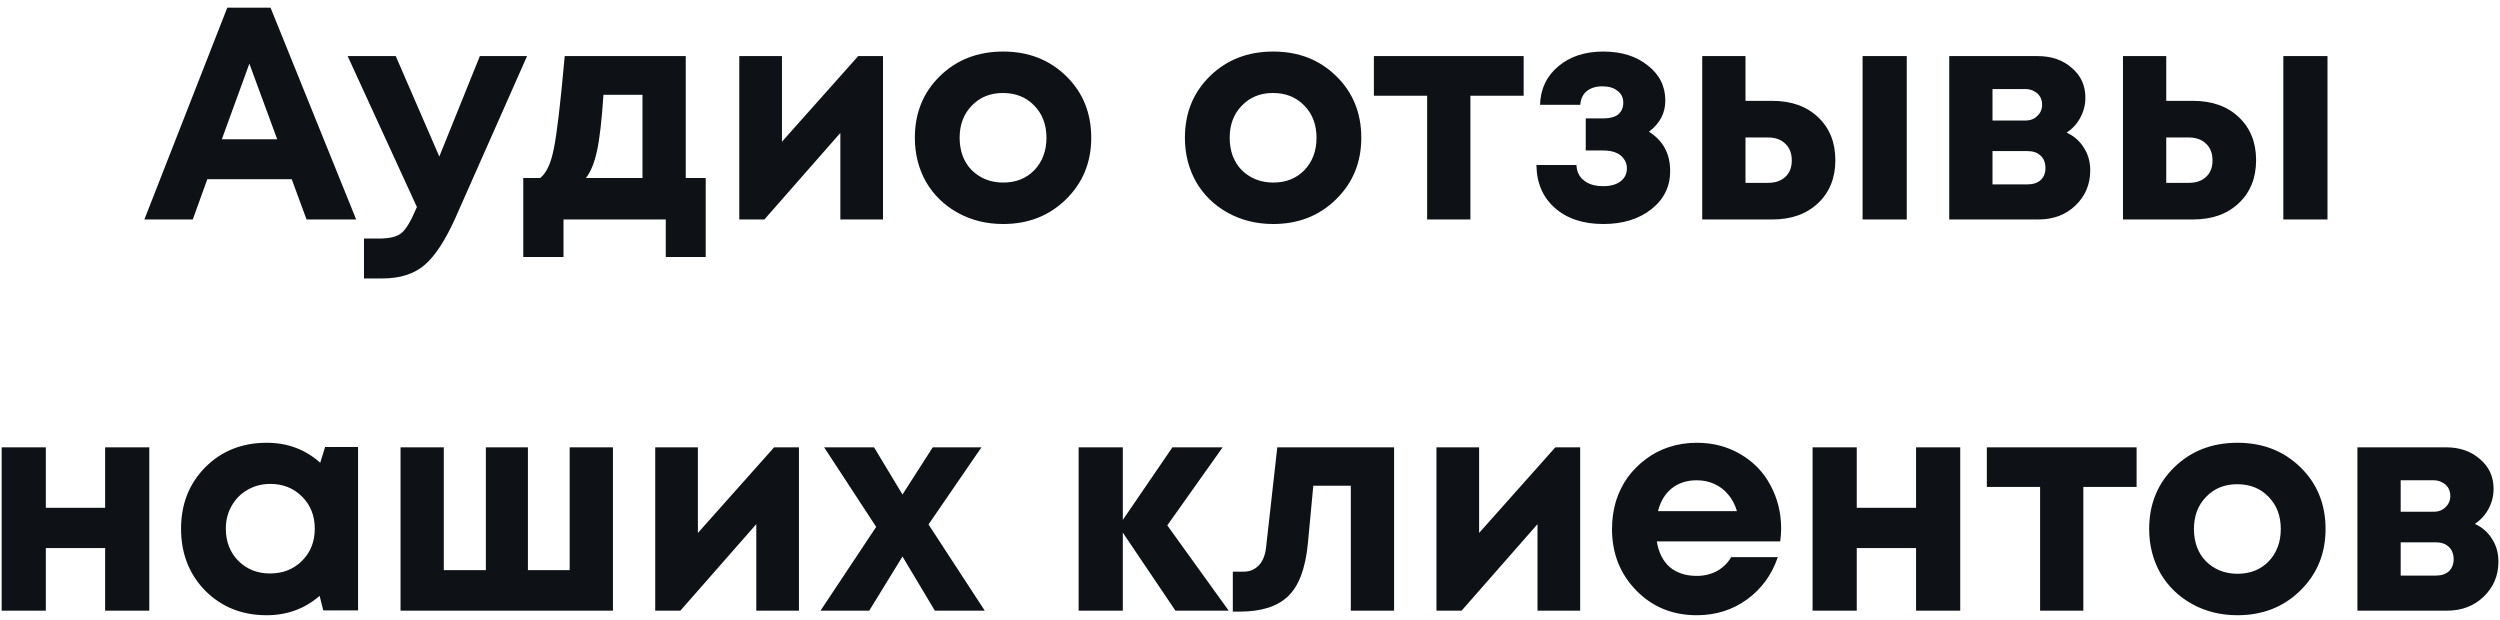 <?xml version="1.0" encoding="UTF-8"?> <svg xmlns="http://www.w3.org/2000/svg" width="262" height="65" viewBox="0 0 262 65" fill="none"><path d="M32.127 23L30.573 18.783H21.726L20.204 23H15.131L23.819 0.804H28.353L37.327 23H32.127ZM26.134 6.67L23.248 14.597H29.051L26.134 6.67ZM50.289 5.878H55.236L47.752 22.778C46.696 25.146 45.617 26.805 44.518 27.756C43.419 28.707 41.929 29.183 40.047 29.183H38.145V24.998H39.762C40.861 24.998 41.643 24.797 42.108 24.395C42.574 23.994 43.081 23.137 43.63 21.827L43.694 21.7L36.433 5.878H41.474L46.04 16.405L50.289 5.878ZM71.866 18.656H73.959V26.932H69.773V23H59.056V26.932H54.839V18.656H56.614C57.27 18.128 57.745 17.102 58.041 15.58C58.358 14.058 58.739 10.824 59.183 5.878H71.866V18.656ZM63.241 9.936C63.072 12.536 62.85 14.481 62.575 15.771C62.3 17.06 61.91 18.022 61.402 18.656H67.332V9.936H63.241ZM89.939 5.878H92.539V23H88.069V13.931L80.11 23H77.478V5.878H81.949V14.851L89.939 5.878ZM105.135 23.476C103.38 23.476 101.795 23.085 100.379 22.302C98.962 21.52 97.853 20.442 97.049 19.068C96.267 17.673 95.876 16.13 95.876 14.439C95.876 11.839 96.753 9.683 98.508 7.97C100.262 6.258 102.471 5.402 105.135 5.402C107.777 5.402 109.976 6.258 111.73 7.97C113.485 9.683 114.362 11.839 114.362 14.439C114.362 17.018 113.474 19.174 111.699 20.907C109.944 22.619 107.756 23.476 105.135 23.476ZM105.135 19.132C106.467 19.132 107.555 18.698 108.401 17.832C109.246 16.944 109.669 15.813 109.669 14.439C109.669 13.065 109.246 11.944 108.401 11.078C107.555 10.19 106.456 9.746 105.103 9.746C103.771 9.746 102.683 10.19 101.837 11.078C100.992 11.944 100.569 13.065 100.569 14.439C100.569 15.115 100.675 15.749 100.886 16.341C101.119 16.933 101.436 17.43 101.837 17.832C102.239 18.233 102.715 18.55 103.264 18.783C103.835 19.015 104.458 19.132 105.135 19.132ZM133.437 23.476C131.682 23.476 130.097 23.085 128.681 22.302C127.264 21.52 126.155 20.442 125.351 19.068C124.569 17.673 124.178 16.13 124.178 14.439C124.178 11.839 125.055 9.683 126.81 7.97C128.564 6.258 130.773 5.402 133.437 5.402C136.079 5.402 138.278 6.258 140.032 7.97C141.787 9.683 142.664 11.839 142.664 14.439C142.664 17.018 141.776 19.174 140.001 20.907C138.246 22.619 136.058 23.476 133.437 23.476ZM133.437 19.132C134.769 19.132 135.857 18.698 136.703 17.832C137.548 16.944 137.971 15.813 137.971 14.439C137.971 13.065 137.548 11.944 136.703 11.078C135.857 10.19 134.758 9.746 133.405 9.746C132.074 9.746 130.985 10.19 130.139 11.078C129.294 11.944 128.871 13.065 128.871 14.439C128.871 15.115 128.977 15.749 129.188 16.341C129.421 16.933 129.738 17.43 130.139 17.832C130.541 18.233 131.017 18.55 131.566 18.783C132.137 19.015 132.761 19.132 133.437 19.132ZM159.679 5.878V10.031H154.098V23H149.564V10.031H143.983V5.878H159.679ZM172.814 13.805C174.294 14.735 175.033 16.109 175.033 17.927C175.033 19.554 174.378 20.886 173.068 21.922C171.757 22.958 170.076 23.476 168.026 23.476C165.912 23.476 164.221 22.915 162.953 21.795C161.684 20.675 161.04 19.174 161.018 17.293H165.204C165.225 17.567 165.278 17.832 165.362 18.085C165.468 18.318 165.595 18.519 165.743 18.688C165.912 18.857 166.102 19.005 166.314 19.132C166.546 19.258 166.8 19.354 167.075 19.417C167.371 19.48 167.688 19.512 168.026 19.512C168.787 19.512 169.389 19.343 169.833 19.005C170.277 18.666 170.499 18.212 170.499 17.641C170.499 17.261 170.393 16.933 170.182 16.658C169.992 16.362 169.706 16.14 169.326 15.992C168.967 15.845 168.533 15.771 168.026 15.771H166.187V12.409H168.026C168.702 12.409 169.22 12.272 169.58 11.997C169.939 11.701 170.119 11.289 170.119 10.761C170.119 10.232 169.918 9.82 169.516 9.524C169.136 9.207 168.607 9.048 167.931 9.048C167.254 9.048 166.705 9.217 166.282 9.556C165.88 9.894 165.658 10.37 165.616 10.983H161.399C161.441 9.334 162.075 7.991 163.301 6.956C164.527 5.92 166.102 5.402 168.026 5.402C169.928 5.402 171.482 5.888 172.687 6.861C173.913 7.812 174.526 9.038 174.526 10.539C174.526 11.849 173.955 12.938 172.814 13.805ZM185.749 10.57C187.736 10.57 189.332 11.141 190.537 12.283C191.742 13.424 192.345 14.925 192.345 16.785C192.345 18.645 191.742 20.146 190.537 21.288C189.332 22.429 187.736 23 185.749 23H178.393V5.878H182.927V10.57H185.749ZM195.198 5.878H199.828V23H195.198V5.878ZM185.274 19.163C186.056 19.163 186.669 18.952 187.113 18.529C187.557 18.106 187.779 17.536 187.779 16.817C187.779 16.077 187.557 15.496 187.113 15.073C186.669 14.629 186.056 14.407 185.274 14.407H182.927V19.163H185.274ZM216.583 13.9C217.365 14.259 217.967 14.788 218.39 15.485C218.834 16.162 219.056 16.954 219.056 17.863C219.056 19.322 218.538 20.548 217.502 21.541C216.487 22.514 215.198 23 213.634 23H204.28V5.878H213.539C214.997 5.878 216.192 6.29 217.122 7.114C218.073 7.917 218.548 8.953 218.548 10.222C218.548 10.983 218.369 11.691 218.009 12.346C217.671 12.98 217.196 13.498 216.583 13.9ZM214.014 10.983C214.014 10.644 213.94 10.359 213.792 10.127C213.644 9.873 213.433 9.683 213.158 9.556C212.904 9.408 212.608 9.334 212.27 9.334H208.814V12.631H212.27C212.778 12.631 213.19 12.473 213.507 12.156C213.845 11.839 214.014 11.448 214.014 10.983ZM212.492 19.322C213.063 19.322 213.517 19.174 213.856 18.878C214.194 18.561 214.363 18.138 214.363 17.61C214.363 17.06 214.194 16.627 213.856 16.31C213.517 15.992 213.063 15.834 212.492 15.834H208.814V19.322H212.492ZM229.844 10.57C231.831 10.57 233.427 11.141 234.631 12.283C235.836 13.424 236.439 14.925 236.439 16.785C236.439 18.645 235.836 20.146 234.631 21.288C233.427 22.429 231.831 23 229.844 23H222.487V5.878H227.022V10.57H229.844ZM239.293 5.878H243.922V23H239.293V5.878ZM229.368 19.163C230.15 19.163 230.763 18.952 231.207 18.529C231.651 18.106 231.873 17.536 231.873 16.817C231.873 16.077 231.651 15.496 231.207 15.073C230.763 14.629 230.15 14.407 229.368 14.407H227.022V19.163H229.368ZM11.018 46.878H15.647V64H11.018V57.436H4.803V64H0.174V46.878H4.803V53.219H11.018V46.878ZM34.068 46.846H37.524V63.968H33.877L33.497 62.446C31.933 63.799 30.083 64.476 27.948 64.476C25.369 64.476 23.223 63.62 21.511 61.907C19.82 60.174 18.974 58.007 18.974 55.407C18.974 52.828 19.82 50.683 21.511 48.97C23.223 47.258 25.369 46.402 27.948 46.402C30.125 46.402 31.996 47.099 33.56 48.495L34.068 46.846ZM24.967 58.768C25.855 59.656 26.965 60.1 28.297 60.1C29.649 60.1 30.77 59.656 31.658 58.768C32.546 57.88 32.989 56.76 32.989 55.407C32.989 54.054 32.546 52.934 31.658 52.046C30.77 51.158 29.66 50.714 28.328 50.714C27.441 50.714 26.637 50.926 25.919 51.348C25.221 51.75 24.671 52.31 24.27 53.029C23.868 53.727 23.667 54.519 23.667 55.407C23.667 56.76 24.101 57.88 24.967 58.768ZM59.701 46.878H64.236V64H41.977V46.878H46.511V59.751H50.918V46.878H55.326V59.751H59.701V46.878ZM81.13 46.878H83.73V64H79.259V54.931L71.3 64H68.668V46.878H73.139V55.851L81.13 46.878ZM103.206 64H97.974L94.581 58.324L91.094 64H85.989L91.823 55.217L86.369 46.878H91.601L94.581 51.824L97.752 46.878H102.857L97.308 54.963L103.206 64ZM128.769 64H123.188L117.671 55.819V64H113.041V46.878H117.671V54.487L122.871 46.878H128.134L122.332 55.058L128.769 64ZM133.86 46.878H146.099V64H141.565V50.904H137.633L137.062 56.992C136.809 59.571 136.122 61.4 135.001 62.478C133.881 63.556 132.201 64.095 129.96 64.095H129.199V59.91H130.34C130.975 59.91 131.503 59.688 131.926 59.244C132.349 58.8 132.602 58.166 132.687 57.341L133.86 46.878ZM163.001 46.878H165.601V64H161.131V54.931L153.172 64H150.54V46.878H155.011V55.851L163.001 46.878ZM186.663 55.375C186.663 55.819 186.631 56.274 186.568 56.739H173.631C173.821 57.901 174.276 58.8 174.994 59.434C175.734 60.047 176.675 60.354 177.816 60.354C178.599 60.354 179.307 60.184 179.941 59.846C180.575 59.487 181.072 59.001 181.431 58.388H186.314C185.68 60.248 184.602 61.728 183.08 62.827C181.558 63.926 179.803 64.476 177.816 64.476C175.28 64.476 173.166 63.609 171.475 61.876C169.784 60.142 168.938 57.997 168.938 55.439C168.938 54.424 169.076 53.452 169.35 52.522C169.646 51.592 170.058 50.757 170.587 50.017C171.137 49.277 171.771 48.643 172.489 48.114C173.208 47.565 174.022 47.142 174.931 46.846C175.84 46.55 176.802 46.402 177.816 46.402C179.529 46.402 181.061 46.804 182.414 47.607C183.788 48.41 184.835 49.499 185.553 50.873C186.293 52.247 186.663 53.748 186.663 55.375ZM177.816 50.334C176.781 50.334 175.903 50.619 175.185 51.19C174.487 51.761 174.011 52.553 173.758 53.568H182.034C181.822 52.87 181.516 52.289 181.114 51.824C180.712 51.338 180.226 50.968 179.656 50.714C179.106 50.461 178.493 50.334 177.816 50.334ZM200.803 46.878H205.432V64H200.803V57.436H194.588V64H189.958V46.878H194.588V53.219H200.803V46.878ZM223.916 46.878V51.031H218.335V64H213.801V51.031H208.22V46.878H223.916ZM234.491 64.476C232.737 64.476 231.151 64.085 229.735 63.302C228.319 62.52 227.209 61.442 226.406 60.068C225.624 58.673 225.233 57.13 225.233 55.439C225.233 52.839 226.11 50.683 227.864 48.97C229.619 47.258 231.828 46.402 234.491 46.402C237.134 46.402 239.332 47.258 241.087 48.97C242.841 50.683 243.718 52.839 243.718 55.439C243.718 58.018 242.831 60.174 241.055 61.907C239.3 63.62 237.113 64.476 234.491 64.476ZM234.491 60.132C235.823 60.132 236.912 59.698 237.757 58.832C238.603 57.944 239.026 56.813 239.026 55.439C239.026 54.065 238.603 52.944 237.757 52.078C236.912 51.19 235.813 50.746 234.46 50.746C233.128 50.746 232.039 51.19 231.194 52.078C230.348 52.944 229.925 54.065 229.925 55.439C229.925 56.115 230.031 56.749 230.242 57.341C230.475 57.933 230.792 58.43 231.194 58.832C231.595 59.233 232.071 59.55 232.621 59.783C233.191 60.015 233.815 60.132 234.491 60.132ZM259.361 54.9C260.143 55.259 260.745 55.788 261.168 56.485C261.612 57.162 261.834 57.954 261.834 58.863C261.834 60.322 261.316 61.548 260.28 62.541C259.266 63.514 257.976 64 256.412 64H247.058V46.878H256.317C257.775 46.878 258.97 47.29 259.9 48.114C260.851 48.917 261.327 49.953 261.327 51.222C261.327 51.983 261.147 52.691 260.788 53.346C260.449 53.98 259.974 54.498 259.361 54.9ZM256.792 51.983C256.792 51.644 256.718 51.359 256.57 51.127C256.423 50.873 256.211 50.683 255.936 50.556C255.683 50.408 255.387 50.334 255.048 50.334H251.592V53.631H255.048C255.556 53.631 255.968 53.473 256.285 53.156C256.623 52.839 256.792 52.448 256.792 51.983ZM255.27 60.322C255.841 60.322 256.296 60.174 256.634 59.878C256.972 59.561 257.141 59.138 257.141 58.61C257.141 58.06 256.972 57.627 256.634 57.31C256.296 56.992 255.841 56.834 255.27 56.834H251.592V60.322H255.27Z" fill="#0E1116"></path></svg> 